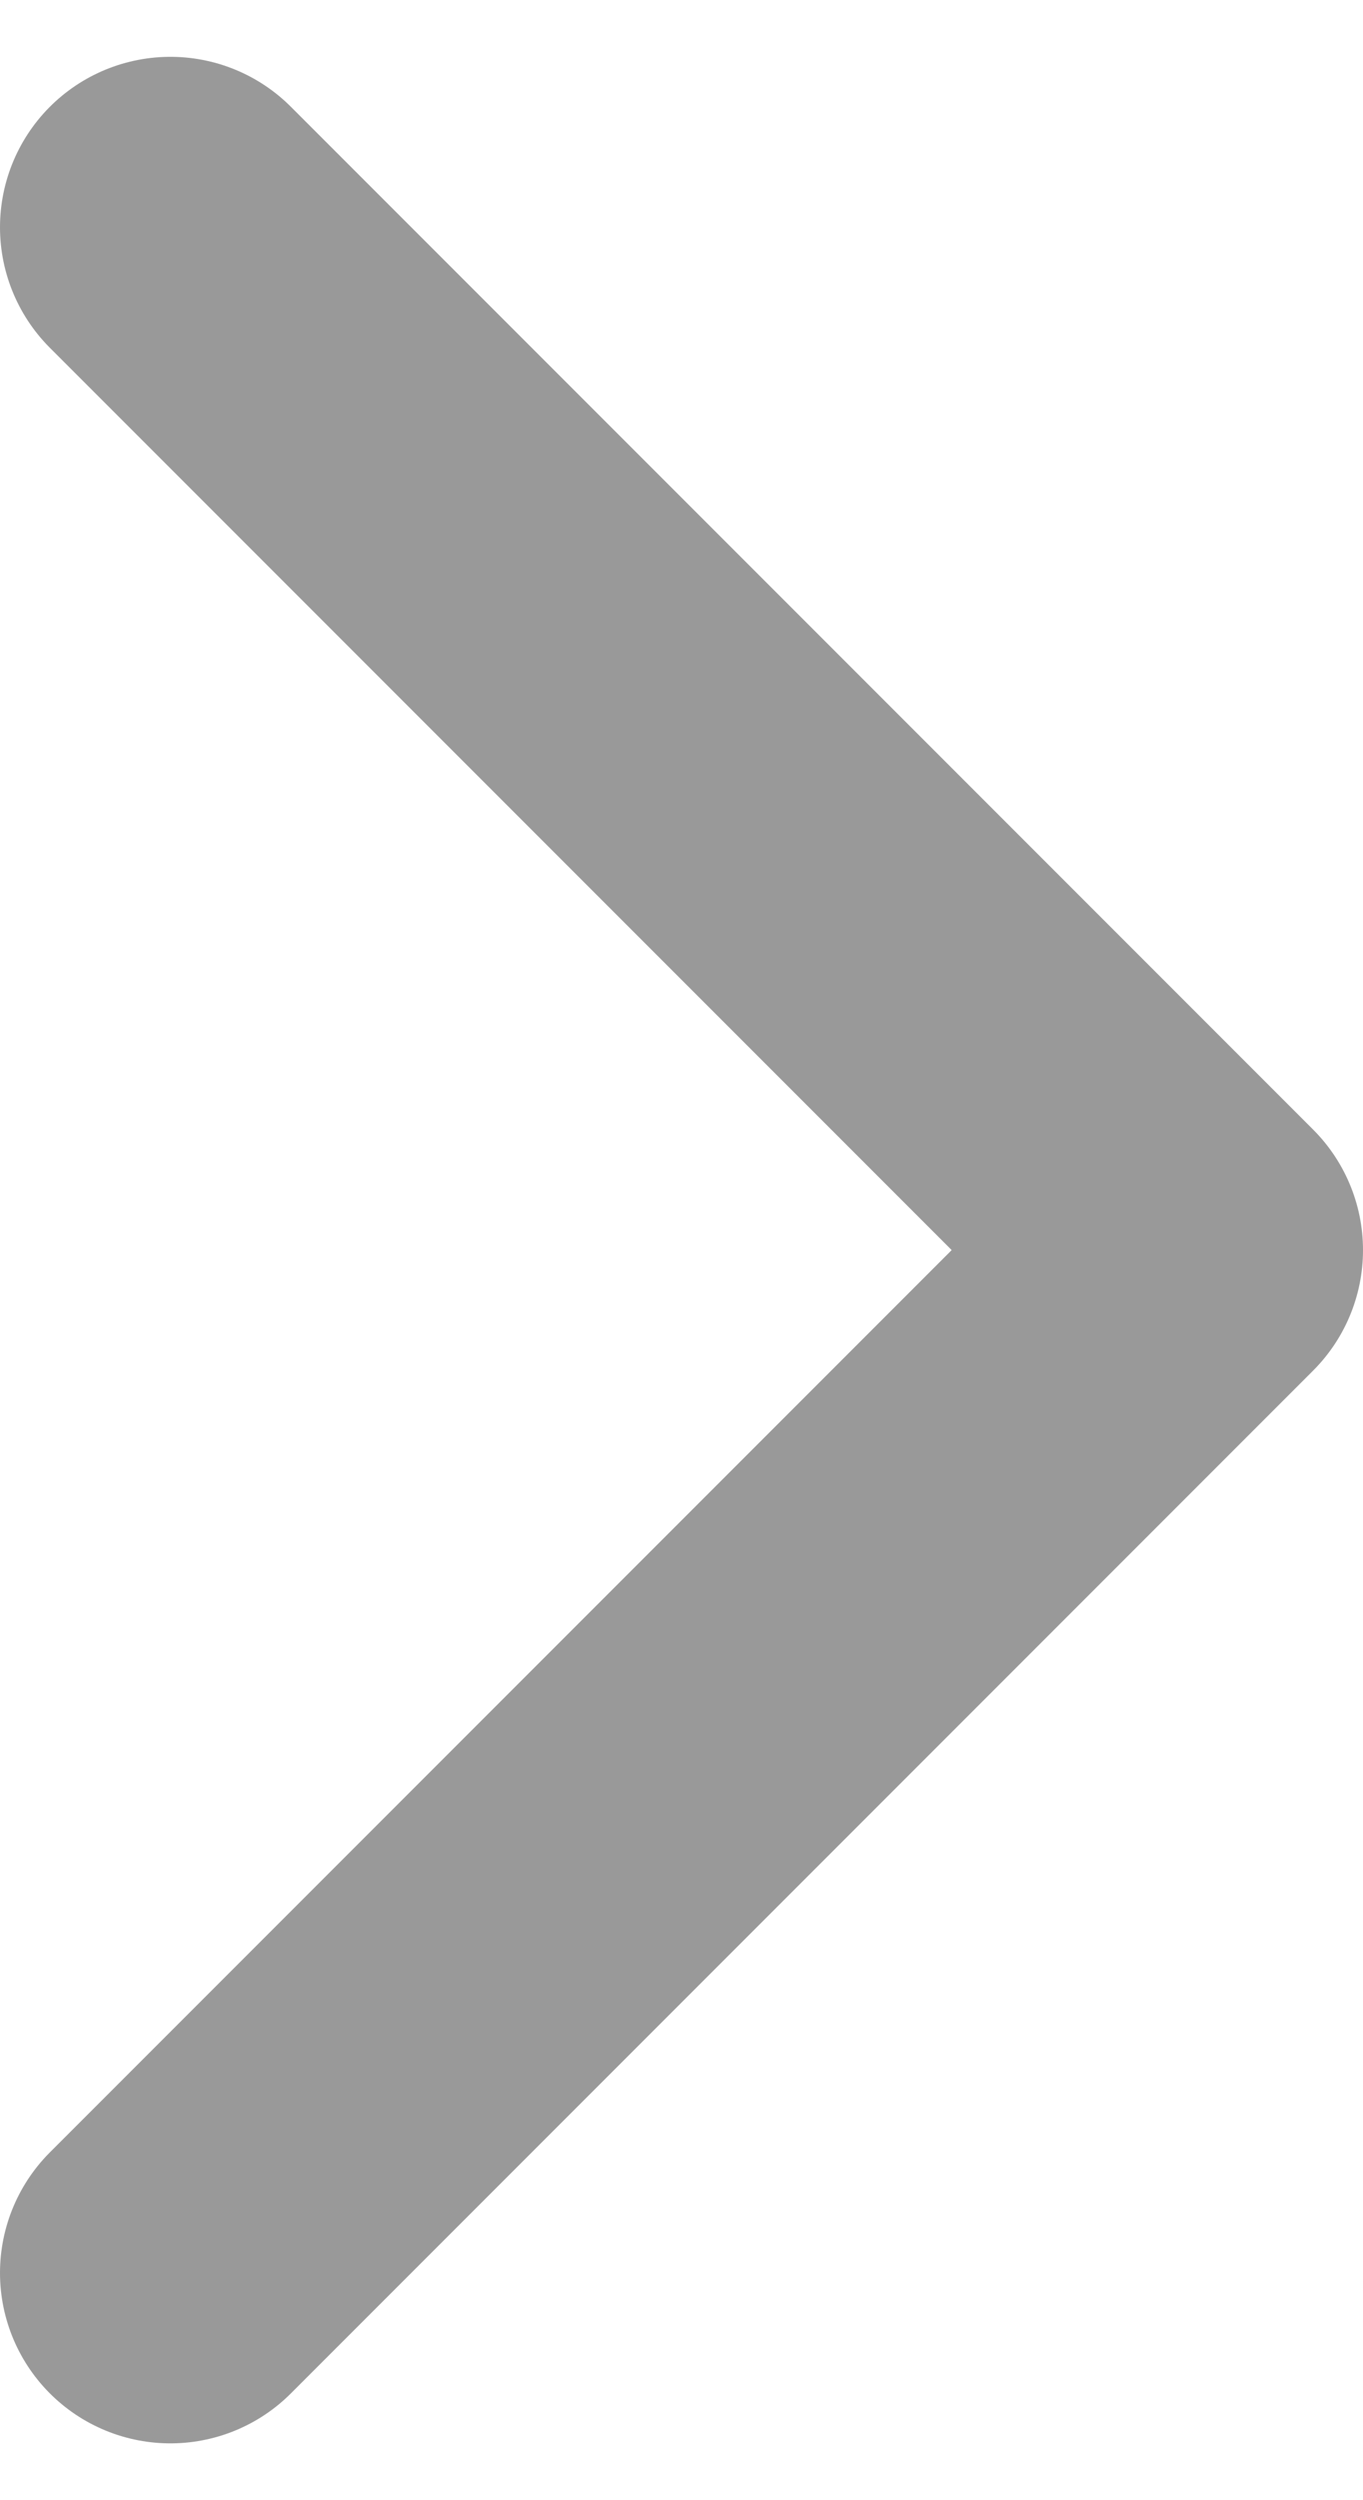 <svg width="12" height="22" viewBox="0 0 12 22" fill="none" xmlns="http://www.w3.org/2000/svg">
<path d="M1.5 2L10.5 11L1.5 20" stroke="#999999" stroke-width="3" stroke-linecap="round" stroke-linejoin="round"/>
</svg>
